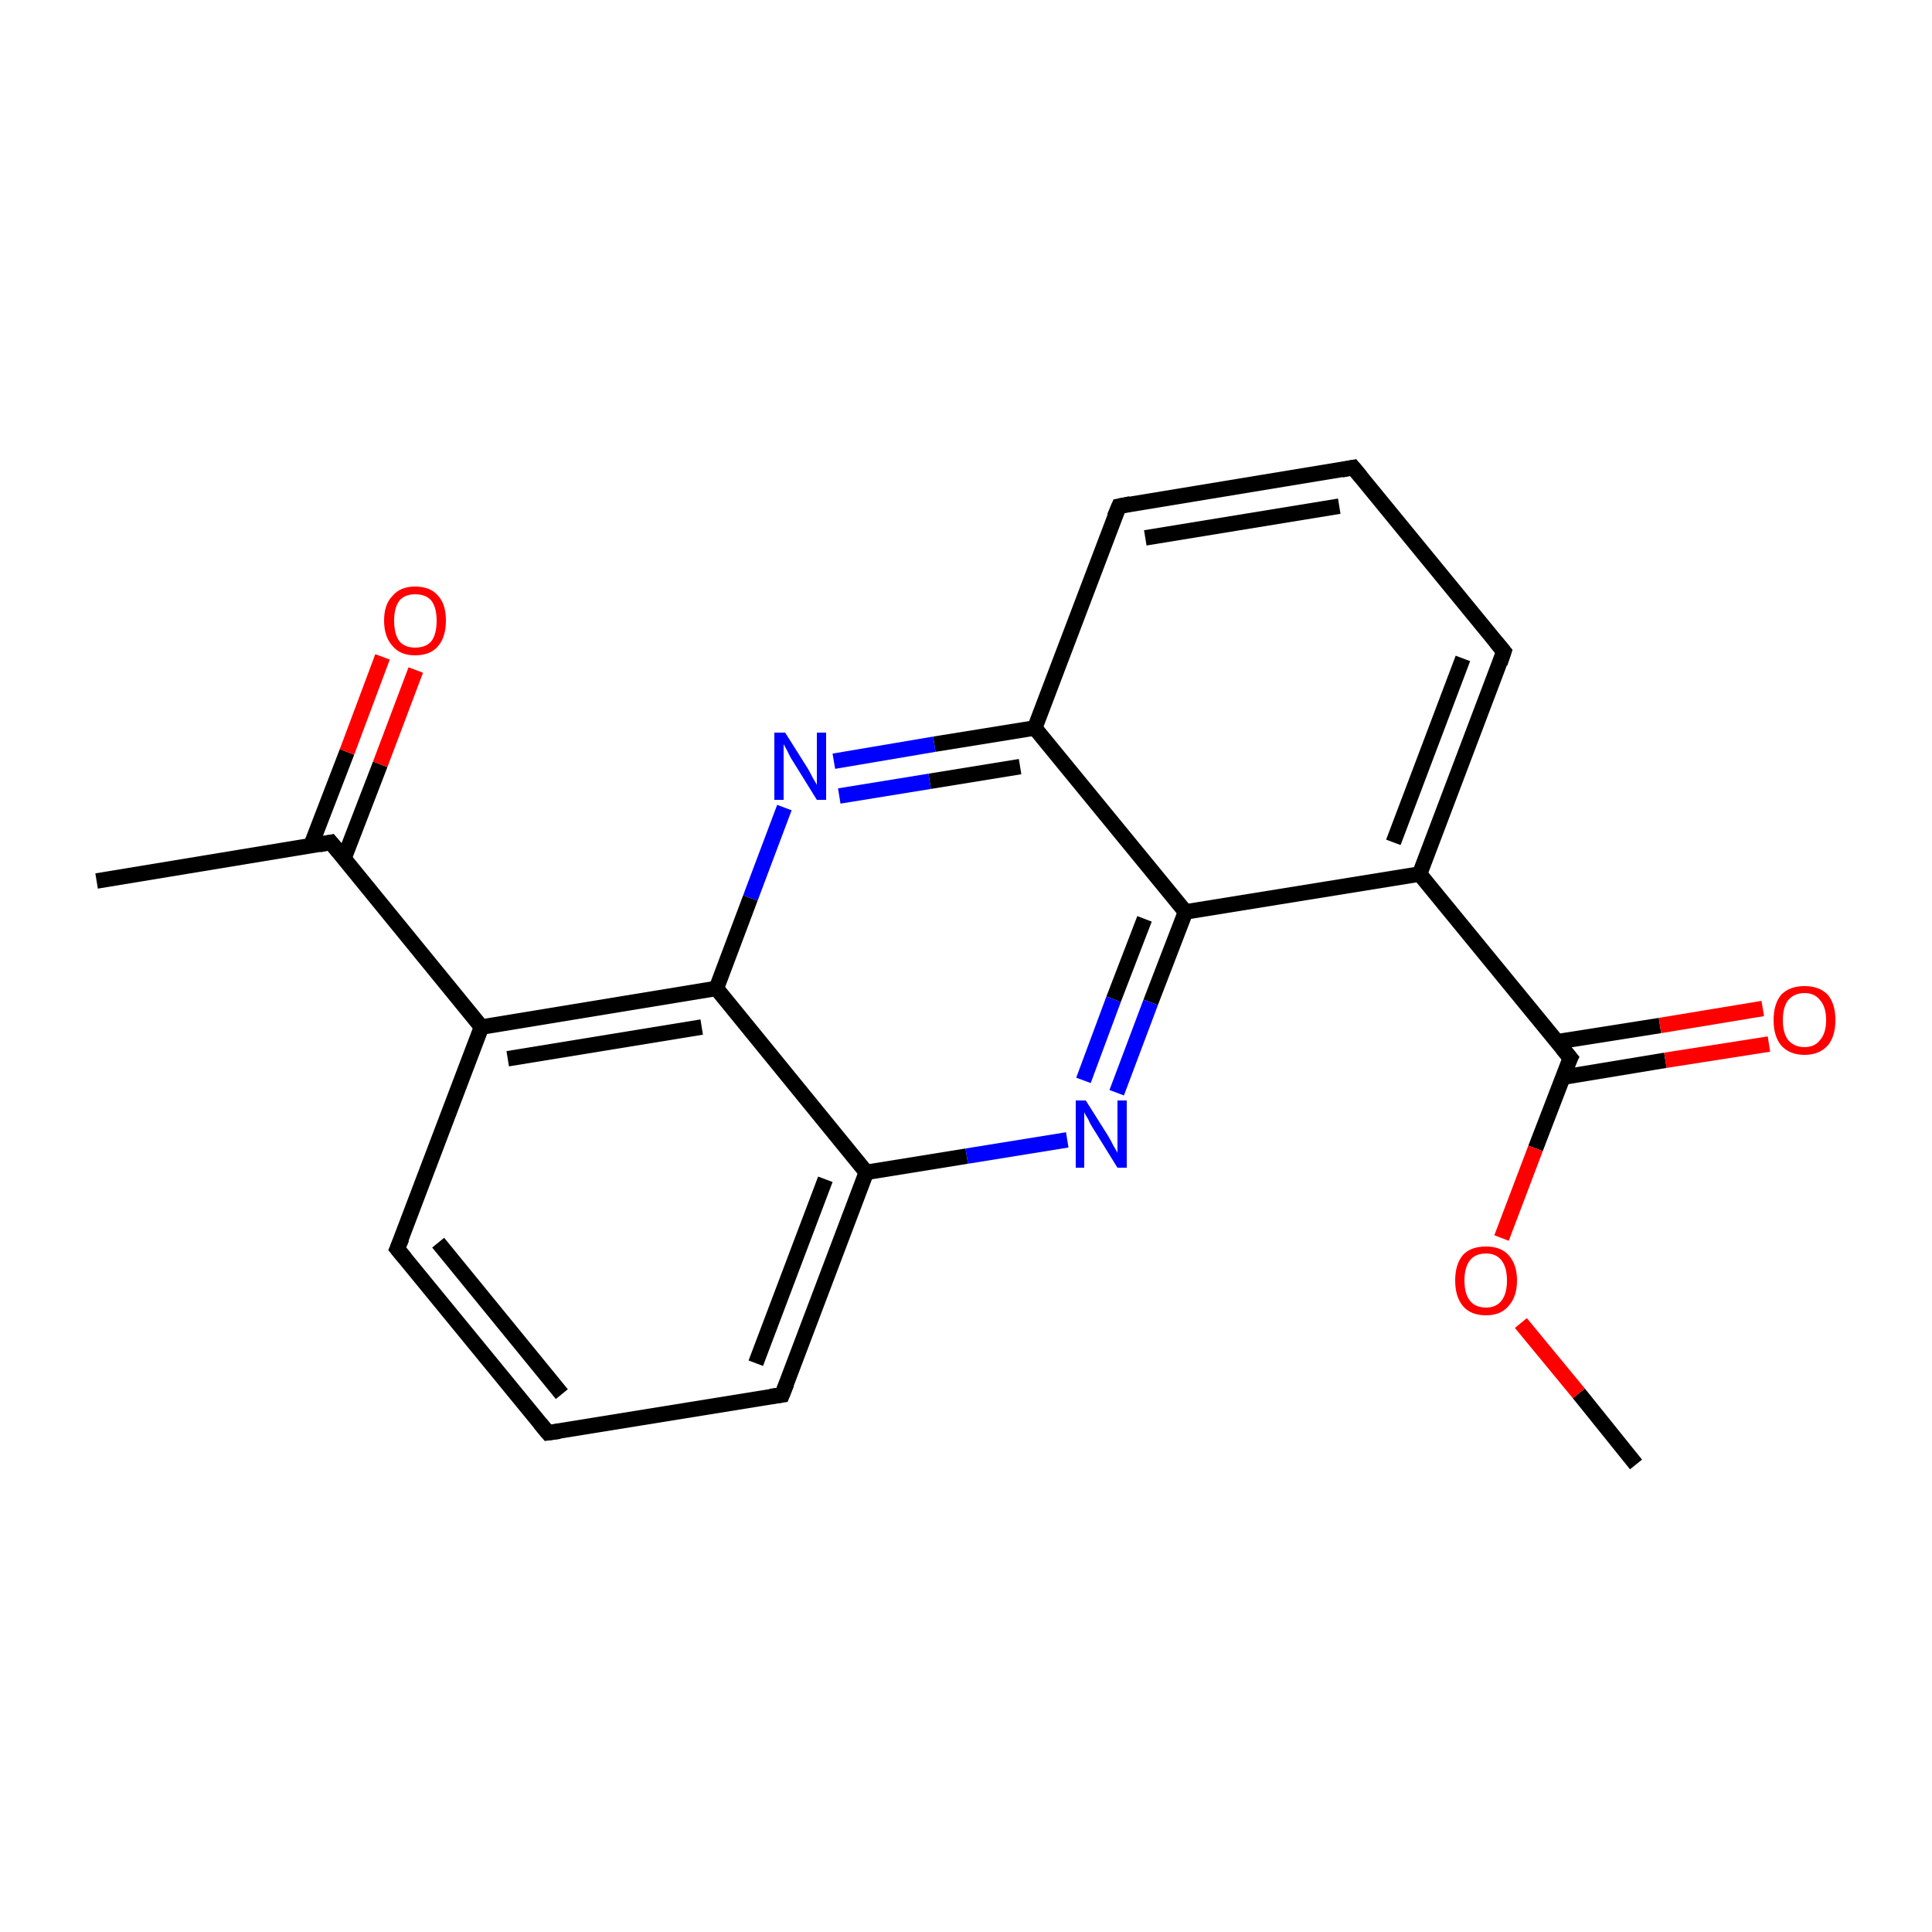<?xml version='1.0' encoding='iso-8859-1'?>
<svg version='1.1' baseProfile='full'
              xmlns='http://www.w3.org/2000/svg'
                      xmlns:rdkit='http://www.rdkit.org/xml'
                      xmlns:xlink='http://www.w3.org/1999/xlink'
                  xml:space='preserve'
width='250px' height='250px' viewBox='0 0 250 250'>
<!-- END OF HEADER -->
<rect style='opacity:1.0;fill:#FFFFFF;stroke:none' width='250.0' height='250.0' x='0.0' y='0.0'> </rect>
<path class='bond-0 atom-0 atom-8' d='M 12.5,114.0 L 42.8,109.0' style='fill:none;fill-rule:evenodd;stroke:#000000;stroke-width:2.0px;stroke-linecap:butt;stroke-linejoin:miter;stroke-opacity:1' />
<path class='bond-1 atom-1 atom-20' d='M 211.7,189.5 L 204.3,180.3' style='fill:none;fill-rule:evenodd;stroke:#000000;stroke-width:2.0px;stroke-linecap:butt;stroke-linejoin:miter;stroke-opacity:1' />
<path class='bond-1 atom-1 atom-20' d='M 204.3,180.3 L 196.8,171.2' style='fill:none;fill-rule:evenodd;stroke:#FF0000;stroke-width:2.0px;stroke-linecap:butt;stroke-linejoin:miter;stroke-opacity:1' />
<path class='bond-2 atom-2 atom-4' d='M 70.9,185.4 L 51.4,161.6' style='fill:none;fill-rule:evenodd;stroke:#000000;stroke-width:2.0px;stroke-linecap:butt;stroke-linejoin:miter;stroke-opacity:1' />
<path class='bond-2 atom-2 atom-4' d='M 72.7,180.4 L 56.7,160.8' style='fill:none;fill-rule:evenodd;stroke:#000000;stroke-width:2.0px;stroke-linecap:butt;stroke-linejoin:miter;stroke-opacity:1' />
<path class='bond-3 atom-2 atom-6' d='M 70.9,185.4 L 101.2,180.5' style='fill:none;fill-rule:evenodd;stroke:#000000;stroke-width:2.0px;stroke-linecap:butt;stroke-linejoin:miter;stroke-opacity:1' />
<path class='bond-4 atom-3 atom-5' d='M 175.1,60.5 L 194.6,84.3' style='fill:none;fill-rule:evenodd;stroke:#000000;stroke-width:2.0px;stroke-linecap:butt;stroke-linejoin:miter;stroke-opacity:1' />
<path class='bond-5 atom-3 atom-7' d='M 175.1,60.5 L 144.8,65.5' style='fill:none;fill-rule:evenodd;stroke:#000000;stroke-width:2.0px;stroke-linecap:butt;stroke-linejoin:miter;stroke-opacity:1' />
<path class='bond-5 atom-3 atom-7' d='M 173.3,65.5 L 148.2,69.6' style='fill:none;fill-rule:evenodd;stroke:#000000;stroke-width:2.0px;stroke-linecap:butt;stroke-linejoin:miter;stroke-opacity:1' />
<path class='bond-6 atom-4 atom-9' d='M 51.4,161.6 L 62.3,132.9' style='fill:none;fill-rule:evenodd;stroke:#000000;stroke-width:2.0px;stroke-linecap:butt;stroke-linejoin:miter;stroke-opacity:1' />
<path class='bond-7 atom-5 atom-10' d='M 194.6,84.3 L 183.7,113.1' style='fill:none;fill-rule:evenodd;stroke:#000000;stroke-width:2.0px;stroke-linecap:butt;stroke-linejoin:miter;stroke-opacity:1' />
<path class='bond-7 atom-5 atom-10' d='M 189.3,85.2 L 180.3,109.0' style='fill:none;fill-rule:evenodd;stroke:#000000;stroke-width:2.0px;stroke-linecap:butt;stroke-linejoin:miter;stroke-opacity:1' />
<path class='bond-8 atom-6 atom-11' d='M 101.2,180.5 L 112.1,151.7' style='fill:none;fill-rule:evenodd;stroke:#000000;stroke-width:2.0px;stroke-linecap:butt;stroke-linejoin:miter;stroke-opacity:1' />
<path class='bond-8 atom-6 atom-11' d='M 97.8,176.4 L 106.8,152.6' style='fill:none;fill-rule:evenodd;stroke:#000000;stroke-width:2.0px;stroke-linecap:butt;stroke-linejoin:miter;stroke-opacity:1' />
<path class='bond-9 atom-7 atom-12' d='M 144.8,65.5 L 133.9,94.2' style='fill:none;fill-rule:evenodd;stroke:#000000;stroke-width:2.0px;stroke-linecap:butt;stroke-linejoin:miter;stroke-opacity:1' />
<path class='bond-10 atom-8 atom-9' d='M 42.8,109.0 L 62.3,132.9' style='fill:none;fill-rule:evenodd;stroke:#000000;stroke-width:2.0px;stroke-linecap:butt;stroke-linejoin:miter;stroke-opacity:1' />
<path class='bond-11 atom-8 atom-18' d='M 44.5,111.1 L 49.2,98.9' style='fill:none;fill-rule:evenodd;stroke:#000000;stroke-width:2.0px;stroke-linecap:butt;stroke-linejoin:miter;stroke-opacity:1' />
<path class='bond-11 atom-8 atom-18' d='M 49.2,98.9 L 53.8,86.7' style='fill:none;fill-rule:evenodd;stroke:#FF0000;stroke-width:2.0px;stroke-linecap:butt;stroke-linejoin:miter;stroke-opacity:1' />
<path class='bond-11 atom-8 atom-18' d='M 40.2,109.5 L 44.9,97.3' style='fill:none;fill-rule:evenodd;stroke:#000000;stroke-width:2.0px;stroke-linecap:butt;stroke-linejoin:miter;stroke-opacity:1' />
<path class='bond-11 atom-8 atom-18' d='M 44.9,97.3 L 49.5,85.0' style='fill:none;fill-rule:evenodd;stroke:#FF0000;stroke-width:2.0px;stroke-linecap:butt;stroke-linejoin:miter;stroke-opacity:1' />
<path class='bond-12 atom-9 atom-13' d='M 62.3,132.9 L 92.7,127.9' style='fill:none;fill-rule:evenodd;stroke:#000000;stroke-width:2.0px;stroke-linecap:butt;stroke-linejoin:miter;stroke-opacity:1' />
<path class='bond-12 atom-9 atom-13' d='M 65.7,137.0 L 90.8,132.9' style='fill:none;fill-rule:evenodd;stroke:#000000;stroke-width:2.0px;stroke-linecap:butt;stroke-linejoin:miter;stroke-opacity:1' />
<path class='bond-13 atom-10 atom-14' d='M 183.7,113.1 L 153.4,118.0' style='fill:none;fill-rule:evenodd;stroke:#000000;stroke-width:2.0px;stroke-linecap:butt;stroke-linejoin:miter;stroke-opacity:1' />
<path class='bond-14 atom-10 atom-15' d='M 183.7,113.1 L 203.2,136.9' style='fill:none;fill-rule:evenodd;stroke:#000000;stroke-width:2.0px;stroke-linecap:butt;stroke-linejoin:miter;stroke-opacity:1' />
<path class='bond-15 atom-11 atom-13' d='M 112.1,151.7 L 92.7,127.9' style='fill:none;fill-rule:evenodd;stroke:#000000;stroke-width:2.0px;stroke-linecap:butt;stroke-linejoin:miter;stroke-opacity:1' />
<path class='bond-16 atom-11 atom-17' d='M 112.1,151.7 L 125.1,149.6' style='fill:none;fill-rule:evenodd;stroke:#000000;stroke-width:2.0px;stroke-linecap:butt;stroke-linejoin:miter;stroke-opacity:1' />
<path class='bond-16 atom-11 atom-17' d='M 125.1,149.6 L 138.1,147.5' style='fill:none;fill-rule:evenodd;stroke:#0000FF;stroke-width:2.0px;stroke-linecap:butt;stroke-linejoin:miter;stroke-opacity:1' />
<path class='bond-17 atom-12 atom-14' d='M 133.9,94.2 L 153.4,118.0' style='fill:none;fill-rule:evenodd;stroke:#000000;stroke-width:2.0px;stroke-linecap:butt;stroke-linejoin:miter;stroke-opacity:1' />
<path class='bond-18 atom-12 atom-16' d='M 133.9,94.2 L 120.9,96.3' style='fill:none;fill-rule:evenodd;stroke:#000000;stroke-width:2.0px;stroke-linecap:butt;stroke-linejoin:miter;stroke-opacity:1' />
<path class='bond-18 atom-12 atom-16' d='M 120.9,96.3 L 107.9,98.5' style='fill:none;fill-rule:evenodd;stroke:#0000FF;stroke-width:2.0px;stroke-linecap:butt;stroke-linejoin:miter;stroke-opacity:1' />
<path class='bond-18 atom-12 atom-16' d='M 132.0,99.2 L 120.3,101.1' style='fill:none;fill-rule:evenodd;stroke:#000000;stroke-width:2.0px;stroke-linecap:butt;stroke-linejoin:miter;stroke-opacity:1' />
<path class='bond-18 atom-12 atom-16' d='M 120.3,101.1 L 108.6,103.0' style='fill:none;fill-rule:evenodd;stroke:#0000FF;stroke-width:2.0px;stroke-linecap:butt;stroke-linejoin:miter;stroke-opacity:1' />
<path class='bond-19 atom-13 atom-16' d='M 92.7,127.9 L 97.1,116.2' style='fill:none;fill-rule:evenodd;stroke:#000000;stroke-width:2.0px;stroke-linecap:butt;stroke-linejoin:miter;stroke-opacity:1' />
<path class='bond-19 atom-13 atom-16' d='M 97.1,116.2 L 101.5,104.5' style='fill:none;fill-rule:evenodd;stroke:#0000FF;stroke-width:2.0px;stroke-linecap:butt;stroke-linejoin:miter;stroke-opacity:1' />
<path class='bond-20 atom-14 atom-17' d='M 153.4,118.0 L 148.9,129.7' style='fill:none;fill-rule:evenodd;stroke:#000000;stroke-width:2.0px;stroke-linecap:butt;stroke-linejoin:miter;stroke-opacity:1' />
<path class='bond-20 atom-14 atom-17' d='M 148.9,129.7 L 144.5,141.4' style='fill:none;fill-rule:evenodd;stroke:#0000FF;stroke-width:2.0px;stroke-linecap:butt;stroke-linejoin:miter;stroke-opacity:1' />
<path class='bond-20 atom-14 atom-17' d='M 148.1,118.9 L 144.1,129.3' style='fill:none;fill-rule:evenodd;stroke:#000000;stroke-width:2.0px;stroke-linecap:butt;stroke-linejoin:miter;stroke-opacity:1' />
<path class='bond-20 atom-14 atom-17' d='M 144.1,129.3 L 140.2,139.8' style='fill:none;fill-rule:evenodd;stroke:#0000FF;stroke-width:2.0px;stroke-linecap:butt;stroke-linejoin:miter;stroke-opacity:1' />
<path class='bond-21 atom-15 atom-19' d='M 202.2,139.4 L 215.5,137.2' style='fill:none;fill-rule:evenodd;stroke:#000000;stroke-width:2.0px;stroke-linecap:butt;stroke-linejoin:miter;stroke-opacity:1' />
<path class='bond-21 atom-15 atom-19' d='M 215.5,137.2 L 228.9,135.1' style='fill:none;fill-rule:evenodd;stroke:#FF0000;stroke-width:2.0px;stroke-linecap:butt;stroke-linejoin:miter;stroke-opacity:1' />
<path class='bond-21 atom-15 atom-19' d='M 201.5,134.8 L 214.8,132.7' style='fill:none;fill-rule:evenodd;stroke:#000000;stroke-width:2.0px;stroke-linecap:butt;stroke-linejoin:miter;stroke-opacity:1' />
<path class='bond-21 atom-15 atom-19' d='M 214.8,132.7 L 228.1,130.5' style='fill:none;fill-rule:evenodd;stroke:#FF0000;stroke-width:2.0px;stroke-linecap:butt;stroke-linejoin:miter;stroke-opacity:1' />
<path class='bond-22 atom-15 atom-20' d='M 203.2,136.9 L 198.7,148.6' style='fill:none;fill-rule:evenodd;stroke:#000000;stroke-width:2.0px;stroke-linecap:butt;stroke-linejoin:miter;stroke-opacity:1' />
<path class='bond-22 atom-15 atom-20' d='M 198.7,148.6 L 194.3,160.2' style='fill:none;fill-rule:evenodd;stroke:#FF0000;stroke-width:2.0px;stroke-linecap:butt;stroke-linejoin:miter;stroke-opacity:1' />
<path d='M 69.9,184.2 L 70.9,185.4 L 72.4,185.2' style='fill:none;stroke:#000000;stroke-width:2.0px;stroke-linecap:butt;stroke-linejoin:miter;stroke-opacity:1;' />
<path d='M 176.1,61.7 L 175.1,60.5 L 173.6,60.8' style='fill:none;stroke:#000000;stroke-width:2.0px;stroke-linecap:butt;stroke-linejoin:miter;stroke-opacity:1;' />
<path d='M 52.4,162.8 L 51.4,161.6 L 52.0,160.2' style='fill:none;stroke:#000000;stroke-width:2.0px;stroke-linecap:butt;stroke-linejoin:miter;stroke-opacity:1;' />
<path d='M 193.6,83.1 L 194.6,84.3 L 194.1,85.8' style='fill:none;stroke:#000000;stroke-width:2.0px;stroke-linecap:butt;stroke-linejoin:miter;stroke-opacity:1;' />
<path d='M 99.7,180.7 L 101.2,180.5 L 101.8,179.0' style='fill:none;stroke:#000000;stroke-width:2.0px;stroke-linecap:butt;stroke-linejoin:miter;stroke-opacity:1;' />
<path d='M 146.3,65.2 L 144.8,65.5 L 144.2,66.9' style='fill:none;stroke:#000000;stroke-width:2.0px;stroke-linecap:butt;stroke-linejoin:miter;stroke-opacity:1;' />
<path d='M 41.3,109.3 L 42.8,109.0 L 43.8,110.2' style='fill:none;stroke:#000000;stroke-width:2.0px;stroke-linecap:butt;stroke-linejoin:miter;stroke-opacity:1;' />
<path d='M 202.2,135.7 L 203.2,136.9 L 202.9,137.5' style='fill:none;stroke:#000000;stroke-width:2.0px;stroke-linecap:butt;stroke-linejoin:miter;stroke-opacity:1;' />
<path class='atom-16' d='M 101.6 94.8
L 104.5 99.4
Q 104.8 99.9, 105.2 100.7
Q 105.7 101.5, 105.7 101.6
L 105.7 94.8
L 106.9 94.8
L 106.9 103.5
L 105.7 103.5
L 102.6 98.5
Q 102.2 97.9, 101.9 97.2
Q 101.5 96.5, 101.4 96.3
L 101.4 103.5
L 100.2 103.5
L 100.2 94.8
L 101.6 94.8
' fill='#0000FF'/>
<path class='atom-17' d='M 140.5 142.4
L 143.4 147.0
Q 143.7 147.5, 144.1 148.3
Q 144.6 149.1, 144.6 149.2
L 144.6 142.4
L 145.8 142.4
L 145.8 151.1
L 144.6 151.1
L 141.5 146.1
Q 141.1 145.5, 140.8 144.8
Q 140.4 144.2, 140.3 143.9
L 140.3 151.1
L 139.2 151.1
L 139.2 142.4
L 140.5 142.4
' fill='#0000FF'/>
<path class='atom-18' d='M 49.7 80.3
Q 49.7 78.2, 50.8 77.1
Q 51.8 75.9, 53.7 75.9
Q 55.7 75.9, 56.7 77.1
Q 57.7 78.2, 57.7 80.3
Q 57.7 82.4, 56.7 83.6
Q 55.7 84.8, 53.7 84.8
Q 51.8 84.8, 50.8 83.6
Q 49.7 82.4, 49.7 80.3
M 53.7 83.8
Q 55.1 83.8, 55.8 83.0
Q 56.5 82.1, 56.5 80.3
Q 56.5 78.6, 55.8 77.7
Q 55.1 76.9, 53.7 76.9
Q 52.4 76.9, 51.7 77.7
Q 51.0 78.6, 51.0 80.3
Q 51.0 82.1, 51.7 83.0
Q 52.4 83.8, 53.7 83.8
' fill='#FF0000'/>
<path class='atom-19' d='M 229.5 132.0
Q 229.5 129.9, 230.5 128.7
Q 231.6 127.6, 233.5 127.6
Q 235.4 127.6, 236.5 128.7
Q 237.5 129.9, 237.5 132.0
Q 237.5 134.1, 236.5 135.3
Q 235.4 136.5, 233.5 136.5
Q 231.6 136.5, 230.5 135.3
Q 229.5 134.1, 229.5 132.0
M 233.5 135.5
Q 234.8 135.5, 235.5 134.6
Q 236.3 133.7, 236.3 132.0
Q 236.3 130.3, 235.5 129.4
Q 234.8 128.5, 233.5 128.5
Q 232.2 128.5, 231.4 129.4
Q 230.7 130.3, 230.7 132.0
Q 230.7 133.7, 231.4 134.6
Q 232.2 135.5, 233.5 135.5
' fill='#FF0000'/>
<path class='atom-20' d='M 188.3 165.7
Q 188.3 163.6, 189.3 162.4
Q 190.3 161.3, 192.3 161.3
Q 194.2 161.3, 195.2 162.4
Q 196.3 163.6, 196.3 165.7
Q 196.3 167.8, 195.2 169.0
Q 194.2 170.2, 192.3 170.2
Q 190.3 170.2, 189.3 169.0
Q 188.3 167.8, 188.3 165.7
M 192.3 169.2
Q 193.6 169.2, 194.3 168.3
Q 195.0 167.4, 195.0 165.7
Q 195.0 164.0, 194.3 163.1
Q 193.6 162.2, 192.3 162.2
Q 190.9 162.2, 190.2 163.1
Q 189.5 164.0, 189.5 165.7
Q 189.5 167.4, 190.2 168.3
Q 190.9 169.2, 192.3 169.2
' fill='#FF0000'/>
</svg>
